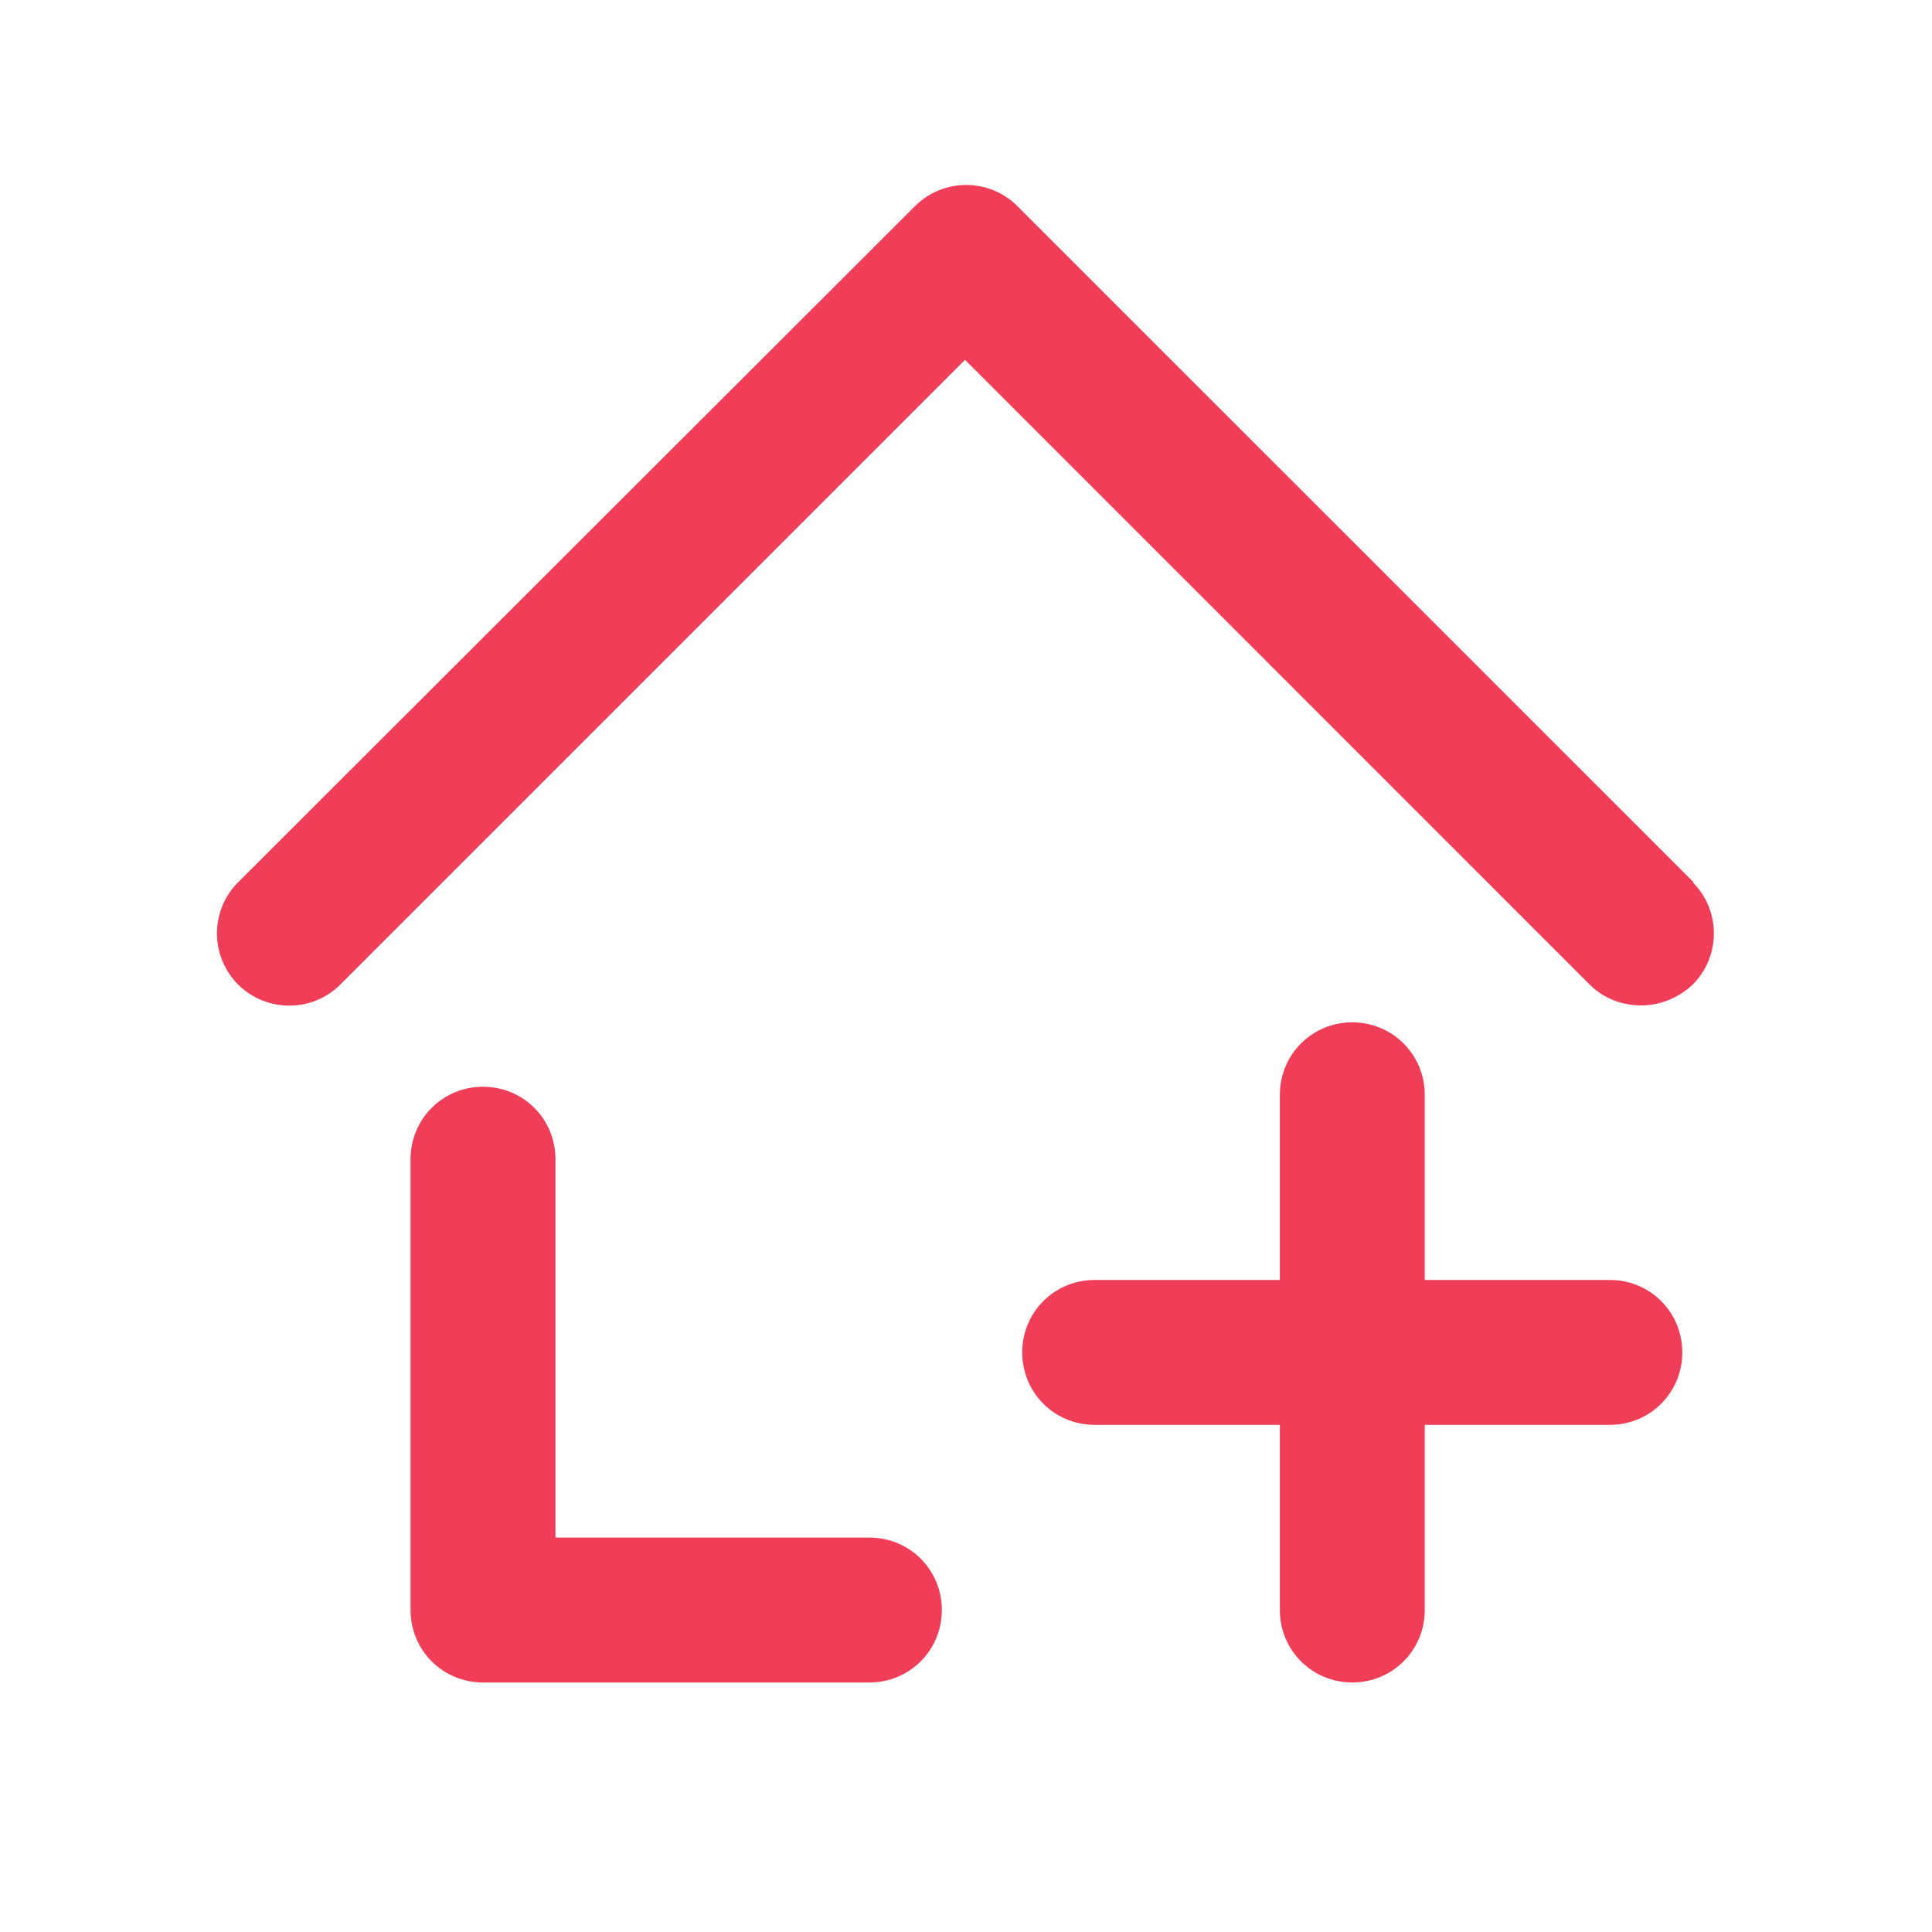 <svg xmlns="http://www.w3.org/2000/svg" height="24" width="24" fill="none" viewBox="0 0 20 20"><g><path d="M17.532 9.133L10.531 2.133C10.24 1.842 9.765 1.842 9.473 2.133L2.465 9.133C2.173 9.425 2.173 9.9 2.465 10.192C2.757 10.483 3.232 10.483 3.523 10.192L9.99 3.725L16.456 10.192C16.607 10.342 16.798 10.408 16.99 10.408C17.181 10.408 17.373 10.333 17.523 10.192C17.815 9.9 17.815 9.425 17.523 9.133H17.532Z" fill="#F03E58"></path><path d="M16.665 13.25H14.749V11.333C14.749 10.917 14.415 10.583 13.999 10.583C13.582 10.583 13.249 10.917 13.249 11.333V13.25H11.332C10.915 13.25 10.582 13.583 10.582 14C10.582 14.417 10.915 14.75 11.332 14.75H13.249V16.667C13.249 17.083 13.582 17.417 13.999 17.417C14.415 17.417 14.749 17.083 14.749 16.667V14.75H16.665C17.082 14.75 17.415 14.417 17.415 14C17.415 13.583 17.082 13.25 16.665 13.25Z" fill="#F03E58"></path><path d="M9 15.917H5.75V12C5.75 11.583 5.417 11.25 5 11.25C4.583 11.25 4.25 11.583 4.25 12V16.667C4.25 17.083 4.583 17.417 5 17.417H9C9.417 17.417 9.75 17.083 9.75 16.667C9.75 16.25 9.417 15.917 9 15.917Z" fill="#F03E58"></path></g><defs><clipPath id="clip0_4325_19494"><rect width="20" height="20" fill="white"></rect></clipPath></defs></svg>